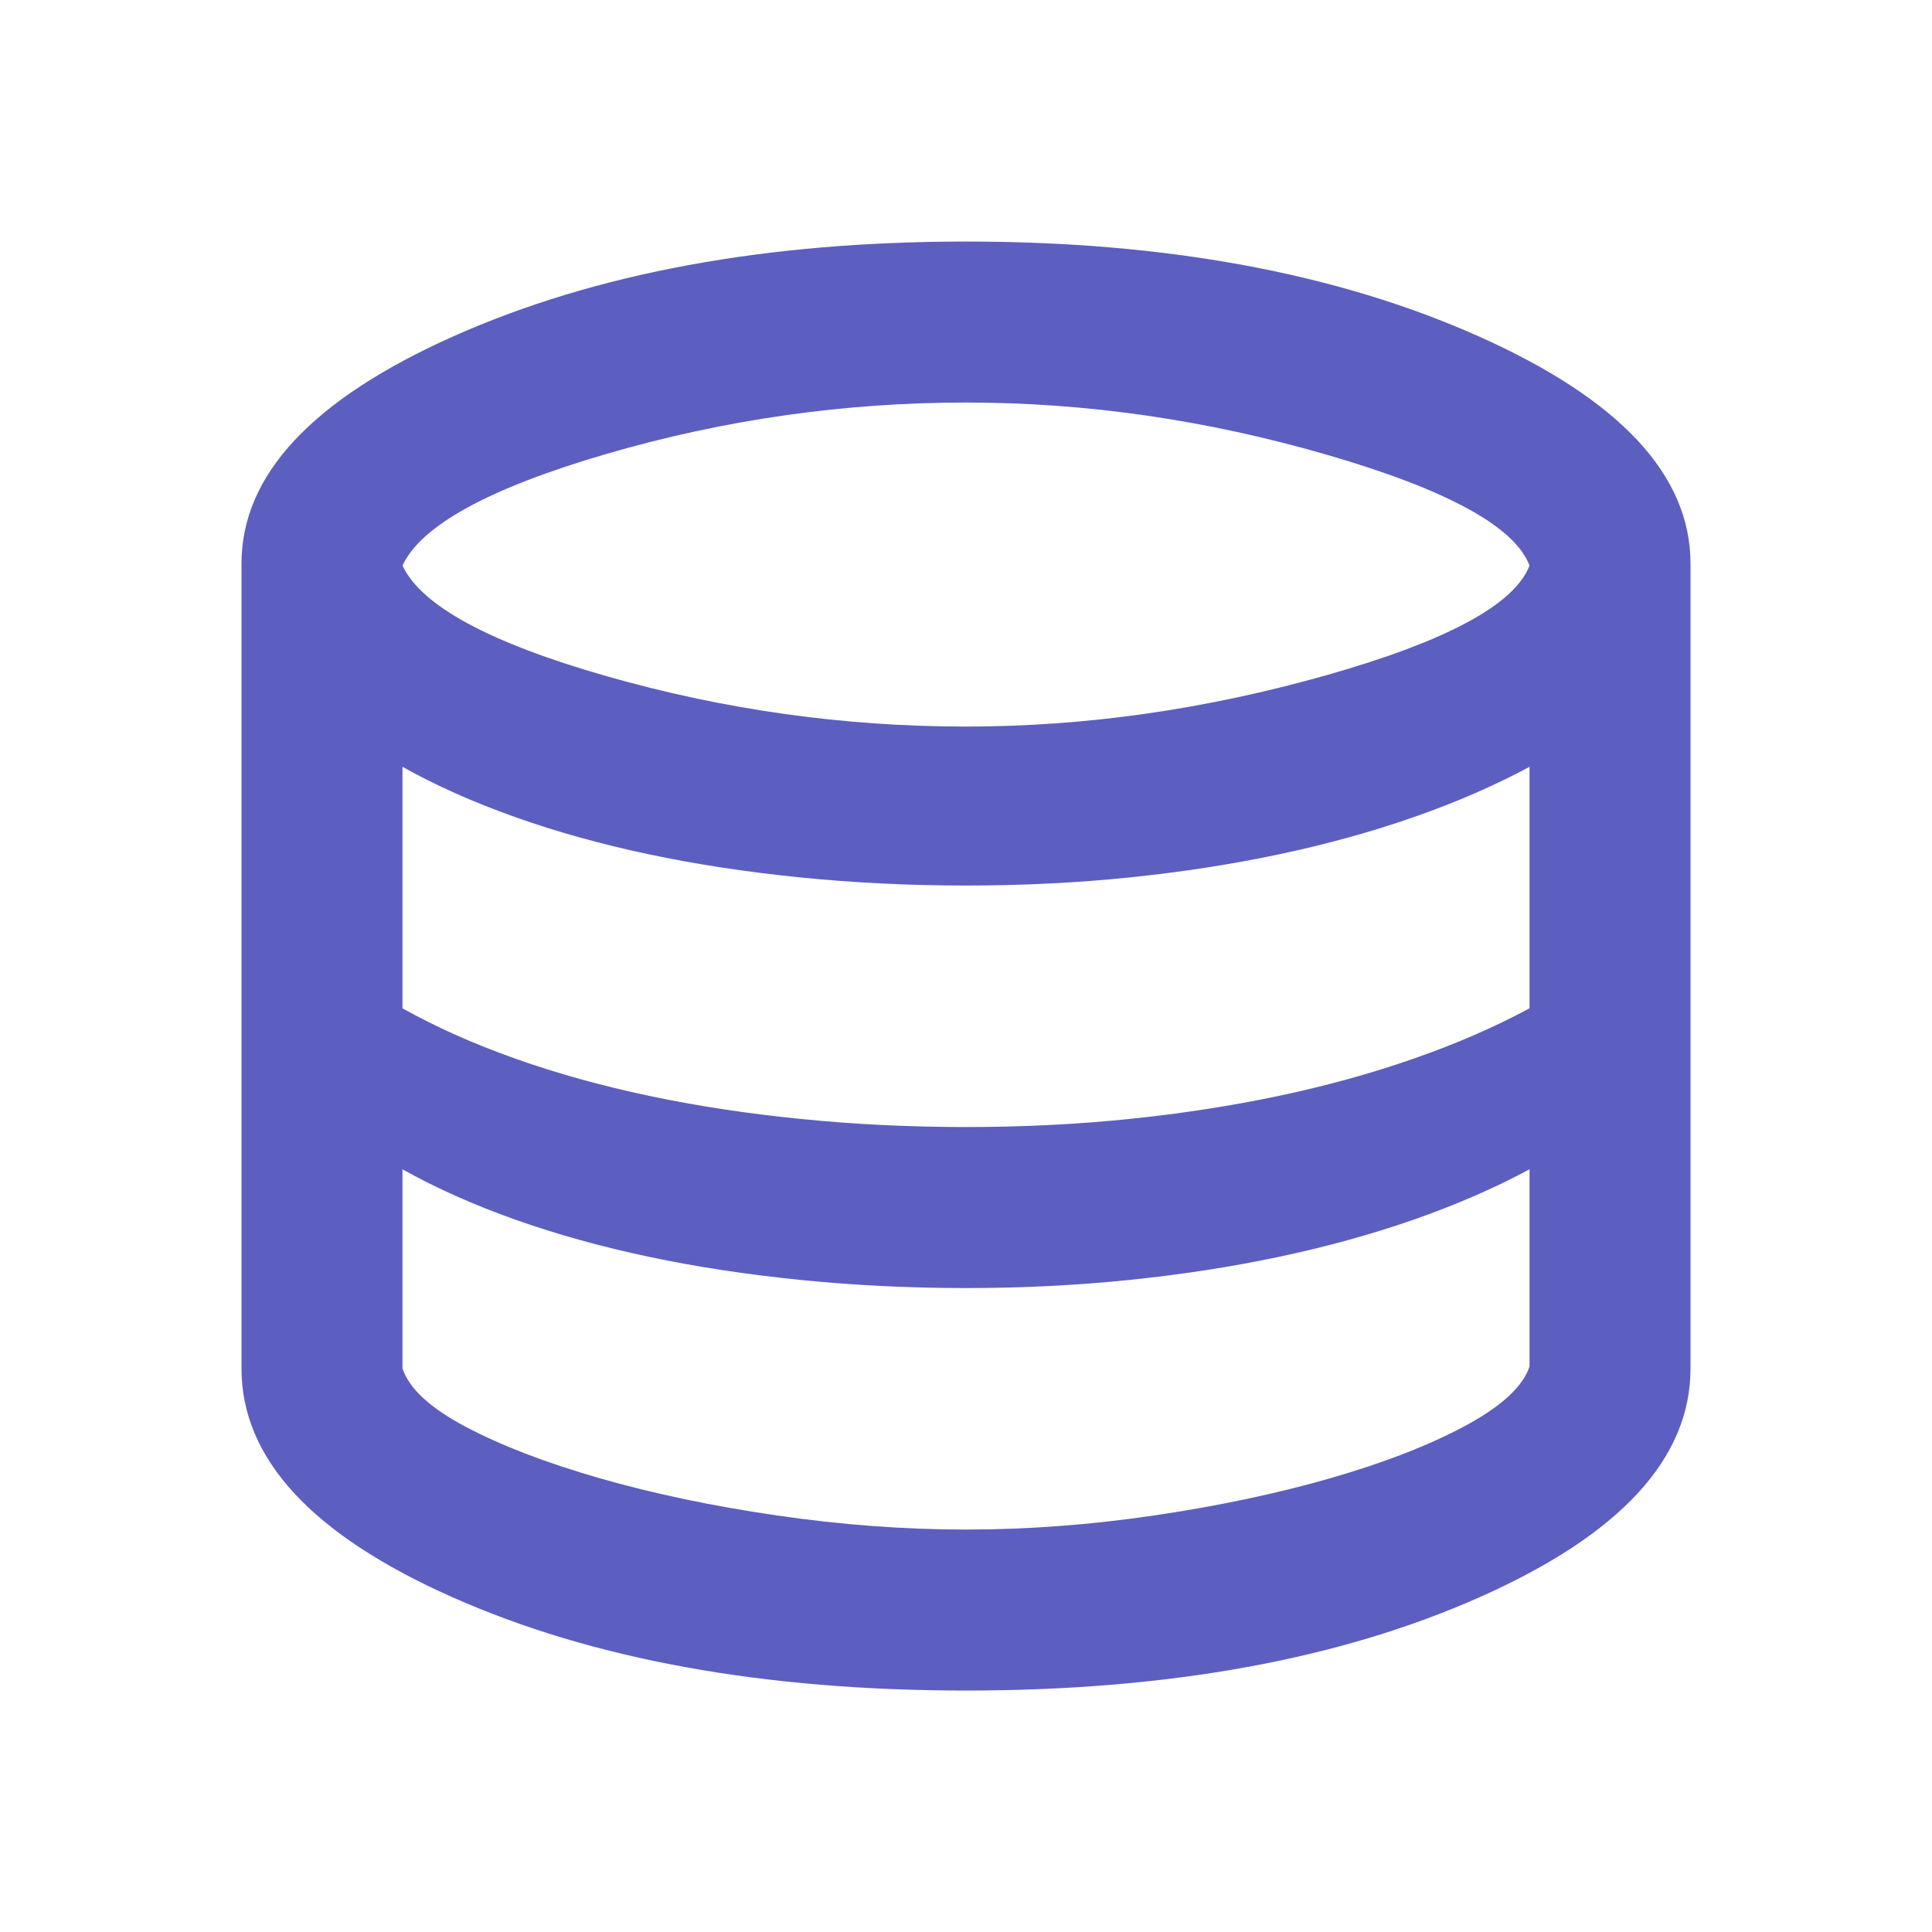 <?xml version="1.0" encoding="UTF-8"?>
<svg xmlns="http://www.w3.org/2000/svg" width="43" height="43" viewBox="0 0 43 43" fill="none">
  <mask id="mask0_12402_1958" style="mask-type:alpha" maskUnits="userSpaceOnUse" x="0" y="0" width="43" height="44">
    <rect y="0.001" width="43" height="43" fill="#D9D9D9"></rect>
  </mask>
  <g mask="url(#mask0_12402_1958)">
    <path d="M21.5 37.626C16.991 37.626 13.176 36.932 10.056 35.543C6.935 34.155 5.375 32.46 5.375 30.459V12.543C5.375 10.572 6.95 8.885 10.101 7.481C13.251 6.078 17.051 5.376 21.5 5.376C25.949 5.376 29.749 6.078 32.9 7.481C36.05 8.885 37.625 10.572 37.625 12.543V30.459C37.625 32.46 36.065 34.155 32.944 35.543C29.824 36.932 26.009 37.626 21.5 37.626ZM21.5 16.171C24.158 16.171 26.83 15.79 29.518 15.029C32.205 14.267 33.713 13.453 34.042 12.587C33.713 11.722 32.213 10.9 29.54 10.124C26.867 9.348 24.188 8.959 21.5 8.959C18.783 8.959 16.117 9.34 13.505 10.101C10.892 10.863 9.376 11.692 8.958 12.587C9.376 13.483 10.892 14.304 13.505 15.051C16.117 15.797 18.783 16.171 21.5 16.171ZM21.5 25.084C22.754 25.084 23.963 25.025 25.128 24.905C26.293 24.786 27.405 24.614 28.465 24.39C29.525 24.166 30.526 23.89 31.466 23.561C32.407 23.233 33.265 22.86 34.042 22.442V17.067C33.265 17.485 32.407 17.858 31.466 18.186C30.526 18.515 29.525 18.791 28.465 19.015C27.405 19.239 26.293 19.411 25.128 19.53C23.963 19.65 22.754 19.709 21.5 19.709C20.246 19.709 19.021 19.65 17.827 19.53C16.633 19.411 15.505 19.239 14.445 19.015C13.385 18.791 12.392 18.515 11.467 18.186C10.541 17.858 9.705 17.485 8.958 17.067V22.442C9.705 22.86 10.541 23.233 11.467 23.561C12.392 23.89 13.385 24.166 14.445 24.39C15.505 24.614 16.633 24.786 17.827 24.905C19.021 25.025 20.246 25.084 21.5 25.084ZM21.5 34.043C22.874 34.043 24.27 33.938 25.688 33.729C27.106 33.52 28.413 33.244 29.607 32.901C30.802 32.557 31.802 32.169 32.608 31.736C33.415 31.303 33.892 30.862 34.042 30.415V26.025C33.265 26.443 32.407 26.816 31.466 27.145C30.526 27.473 29.525 27.749 28.465 27.973C27.405 28.197 26.293 28.369 25.128 28.488C23.963 28.608 22.754 28.668 21.5 28.668C20.246 28.668 19.021 28.608 17.827 28.488C16.633 28.369 15.505 28.197 14.445 27.973C13.385 27.749 12.392 27.473 11.467 27.145C10.541 26.816 9.705 26.443 8.958 26.025V30.459C9.108 30.907 9.578 31.34 10.369 31.758C11.161 32.176 12.153 32.557 13.348 32.901C14.542 33.244 15.856 33.52 17.29 33.729C18.723 33.938 20.126 34.043 21.5 34.043Z" fill="#5C5FC0"></path>
  </g>
</svg>
